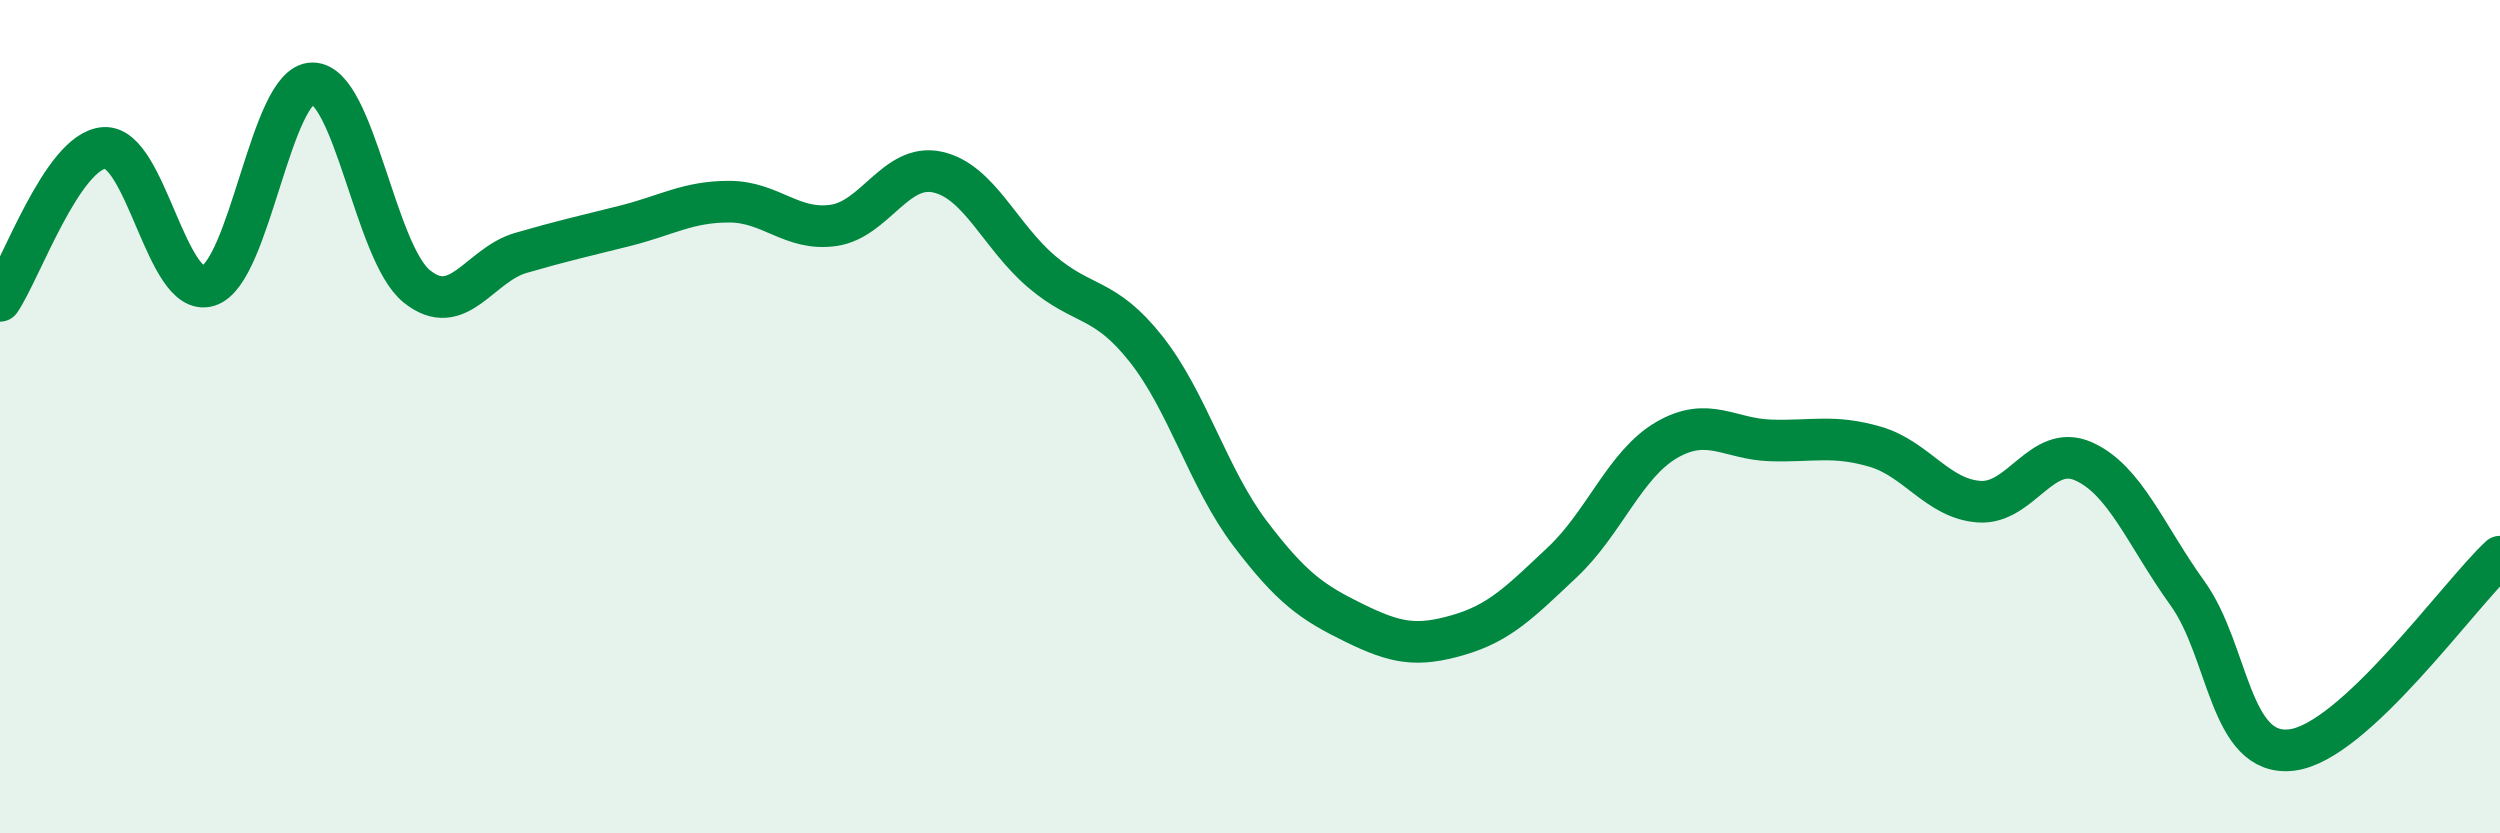 
    <svg width="60" height="20" viewBox="0 0 60 20" xmlns="http://www.w3.org/2000/svg">
      <path
        d="M 0,7.22 C 0.5,6.49 1.5,3.62 2.5,3.55 C 3.5,3.48 4,7.17 5,6.86 C 6,6.55 6.5,2 7.5,2 C 8.5,2 9,6.06 10,6.87 C 11,7.68 11.5,6.36 12.5,6.07 C 13.5,5.78 14,5.67 15,5.42 C 16,5.17 16.5,4.84 17.5,4.84 C 18.5,4.84 19,5.55 20,5.41 C 21,5.27 21.5,3.91 22.5,4.13 C 23.5,4.35 24,5.67 25,6.52 C 26,7.37 26.5,7.11 27.5,8.37 C 28.5,9.63 29,11.48 30,12.8 C 31,14.12 31.5,14.46 32.5,14.95 C 33.5,15.44 34,15.53 35,15.24 C 36,14.95 36.5,14.43 37.5,13.49 C 38.5,12.55 39,11.14 40,10.56 C 41,9.98 41.5,10.54 42.5,10.57 C 43.5,10.6 44,10.43 45,10.72 C 46,11.01 46.5,11.97 47.5,12.04 C 48.5,12.11 49,10.63 50,11.07 C 51,11.51 51.5,12.85 52.5,14.24 C 53.5,15.63 53.5,18.18 55,18 C 56.5,17.82 59,14.29 60,13.36L60 20L0 20Z"
        fill="#008740"
        opacity="0.1"
        stroke-linecap="round"
        stroke-linejoin="round"
      />
      <path
        d="M 0,7.22 C 0.5,6.49 1.5,3.62 2.5,3.55 C 3.5,3.48 4,7.17 5,6.86 C 6,6.55 6.5,2 7.5,2 C 8.5,2 9,6.06 10,6.87 C 11,7.68 11.5,6.36 12.5,6.07 C 13.5,5.78 14,5.67 15,5.42 C 16,5.17 16.5,4.84 17.5,4.84 C 18.5,4.84 19,5.55 20,5.41 C 21,5.27 21.5,3.91 22.5,4.13 C 23.5,4.35 24,5.67 25,6.52 C 26,7.37 26.5,7.11 27.5,8.37 C 28.5,9.63 29,11.48 30,12.8 C 31,14.12 31.5,14.46 32.5,14.95 C 33.5,15.44 34,15.53 35,15.24 C 36,14.95 36.5,14.43 37.5,13.49 C 38.5,12.55 39,11.14 40,10.56 C 41,9.98 41.5,10.54 42.5,10.57 C 43.5,10.6 44,10.43 45,10.72 C 46,11.01 46.5,11.97 47.5,12.04 C 48.5,12.11 49,10.63 50,11.07 C 51,11.51 51.5,12.85 52.5,14.24 C 53.5,15.63 53.5,18.18 55,18 C 56.5,17.82 59,14.29 60,13.36"
        stroke="#008740"
        stroke-width="1"
        fill="none"
        stroke-linecap="round"
        stroke-linejoin="round"
      />
    </svg>
  